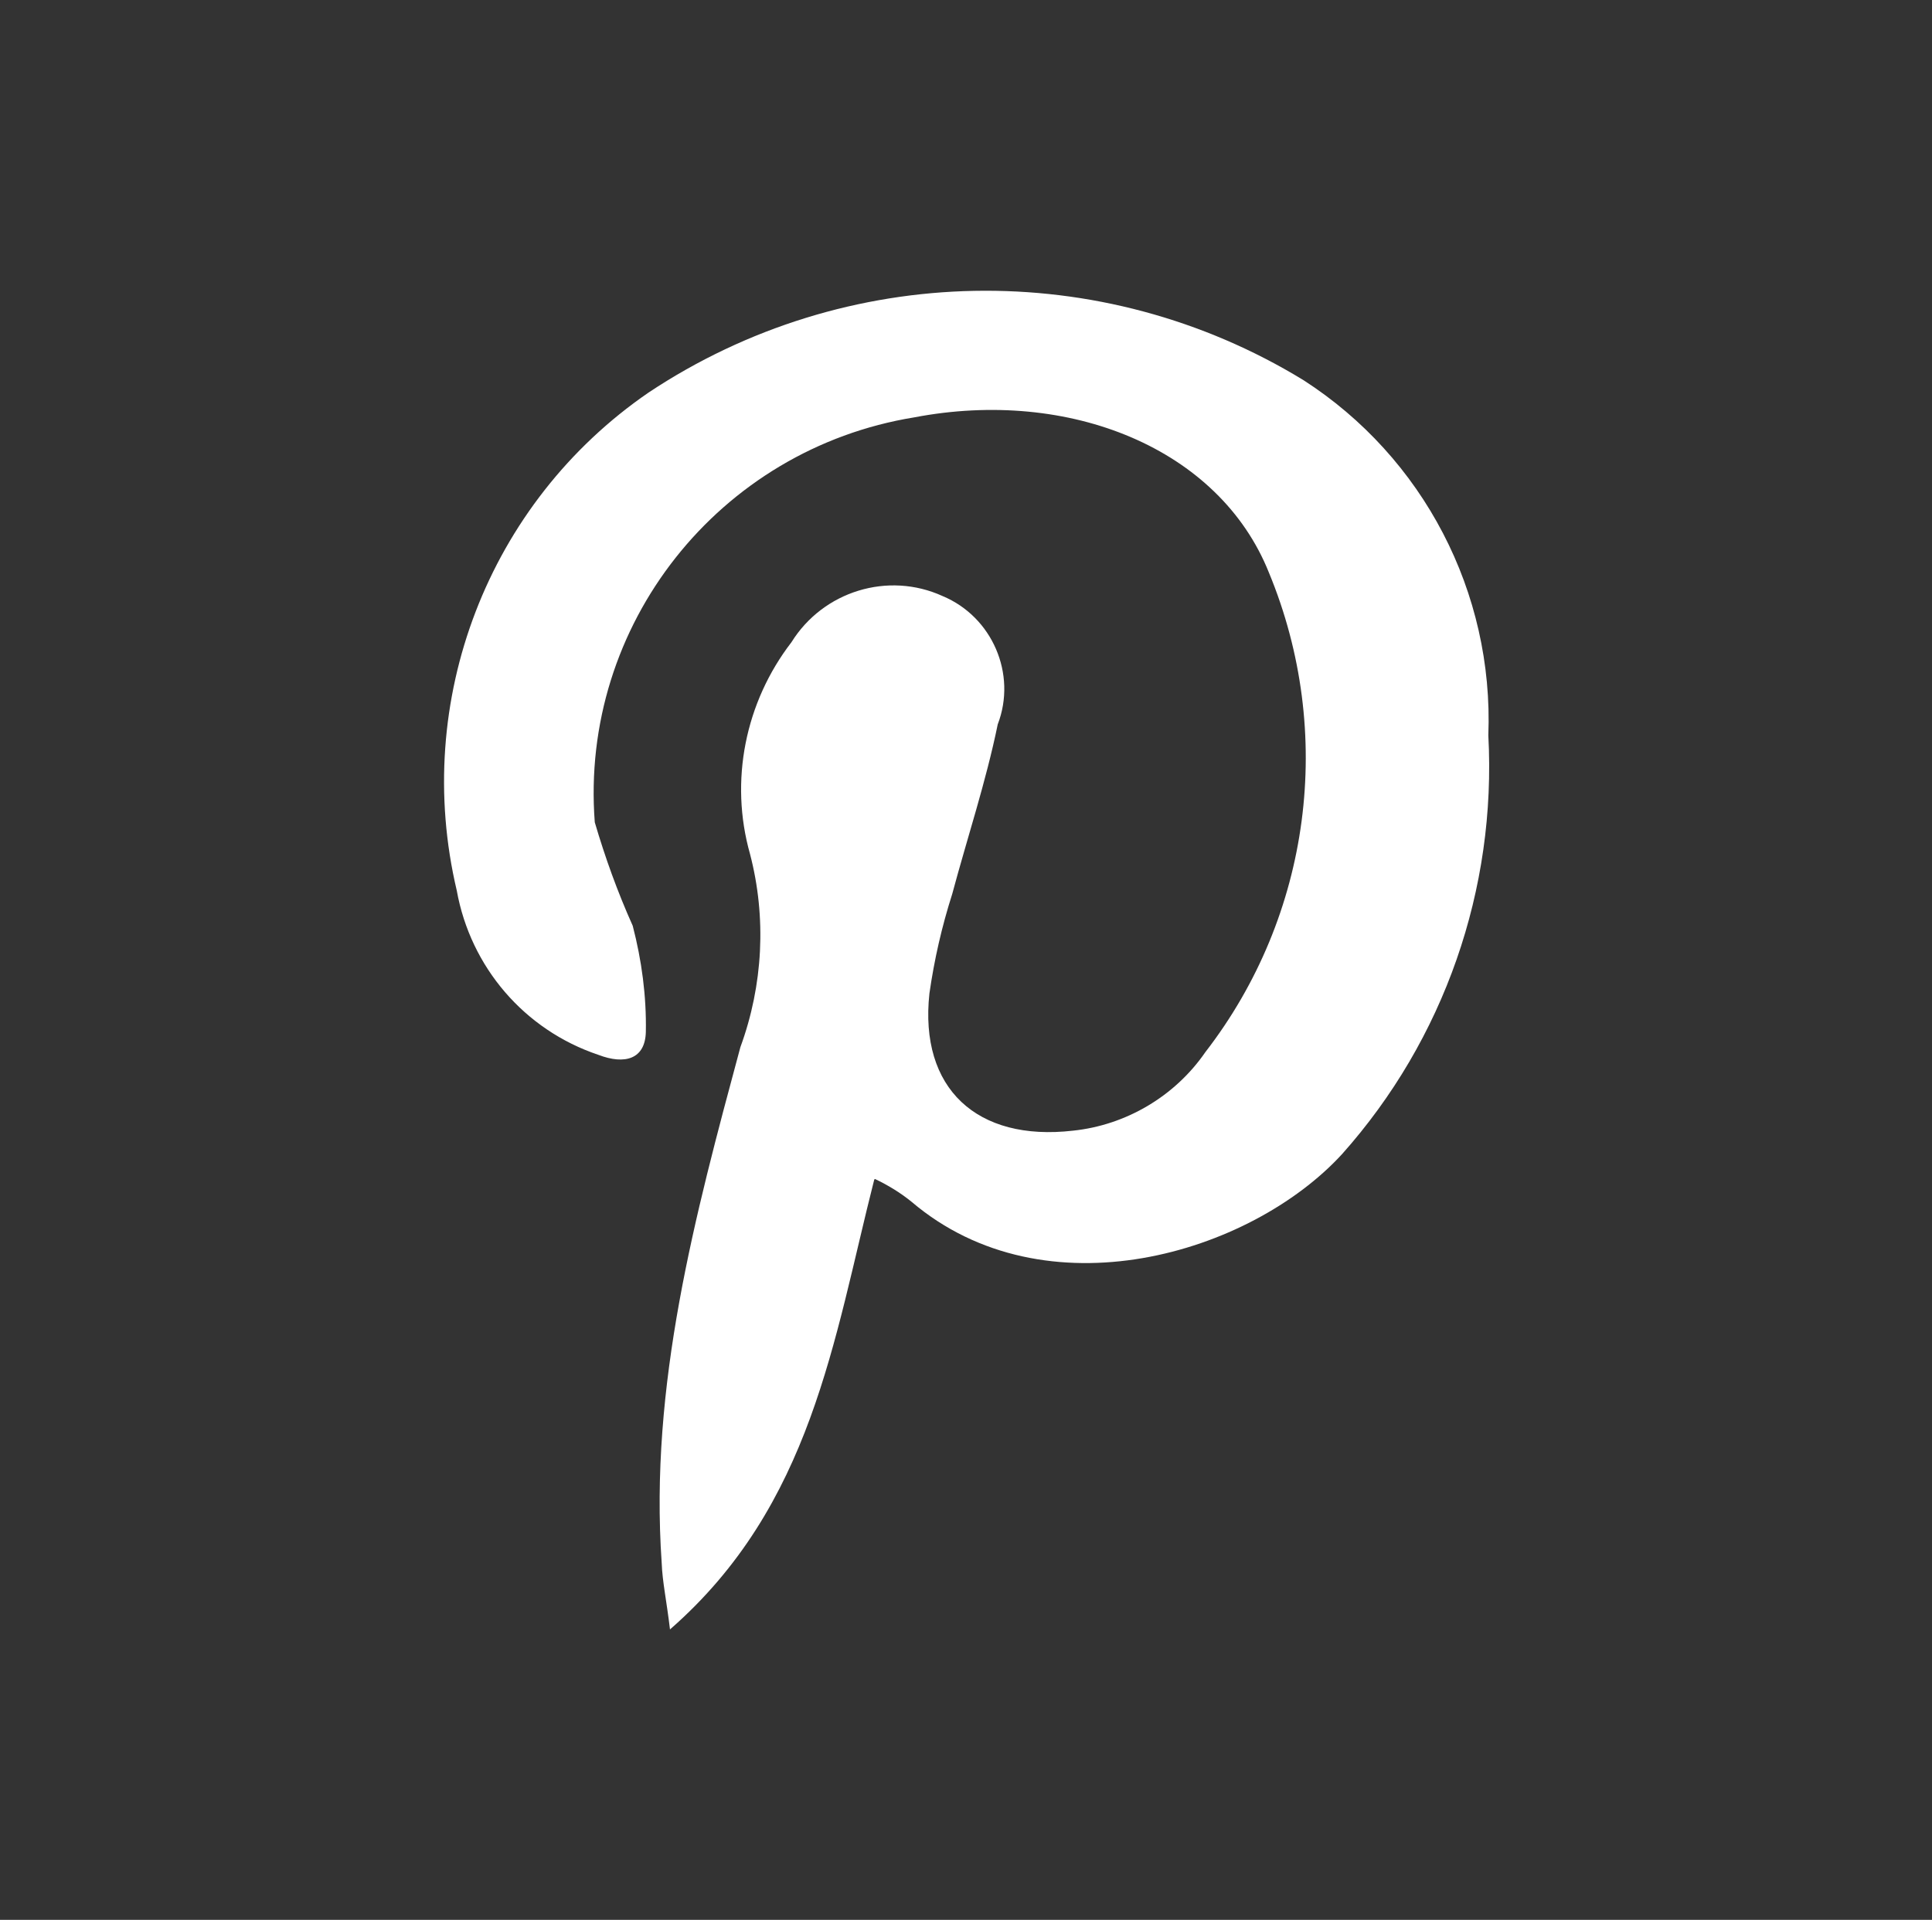 <?xml version="1.0" encoding="UTF-8"?>
<svg id="Layer_1" xmlns="http://www.w3.org/2000/svg" viewBox="0 0 28 27.83">
  <rect x="0" y="0" width="28" height="27.83" fill="#333333" stroke="none"/>
  <defs>
    <style>
      .cls-1 {
        fill: #fff;
      }
    </style>
  </defs>
  <path id="Path_78" class="cls-1" d="M12.67,17.1c-.59,2.32-.9,4.72-2.96,6.52-.05-.42-.11-.69-.12-.96-.18-2.58.48-5.03,1.14-7.48.33-.9.38-1.88.14-2.8-.3-1.06-.07-2.2.6-3.07.46-.74,1.4-1.03,2.19-.67.72.3,1.08,1.13.8,1.86-.17.83-.44,1.64-.66,2.46-.15.47-.26.95-.33,1.44-.15,1.38.69,2.15,2.08,1.99.77-.08,1.48-.5,1.92-1.14,1.53-1.98,1.88-4.63.92-6.95-.72-1.8-2.89-2.68-5.14-2.25-2.83.46-4.85,3.01-4.63,5.87.15.51.33,1.01.55,1.5.13.5.2,1.02.19,1.54-.01.39-.3.48-.69.33-1.07-.36-1.85-1.27-2.05-2.38-.65-2.75.45-5.62,2.78-7.22,2.86-1.9,6.56-1.97,9.49-.18,1.74,1.12,2.76,3.08,2.68,5.15.12,2.23-.64,4.41-2.12,6.07-1.33,1.45-4.3,2.34-6.24.69-.16-.13-.34-.24-.53-.33Z"/>
</svg>